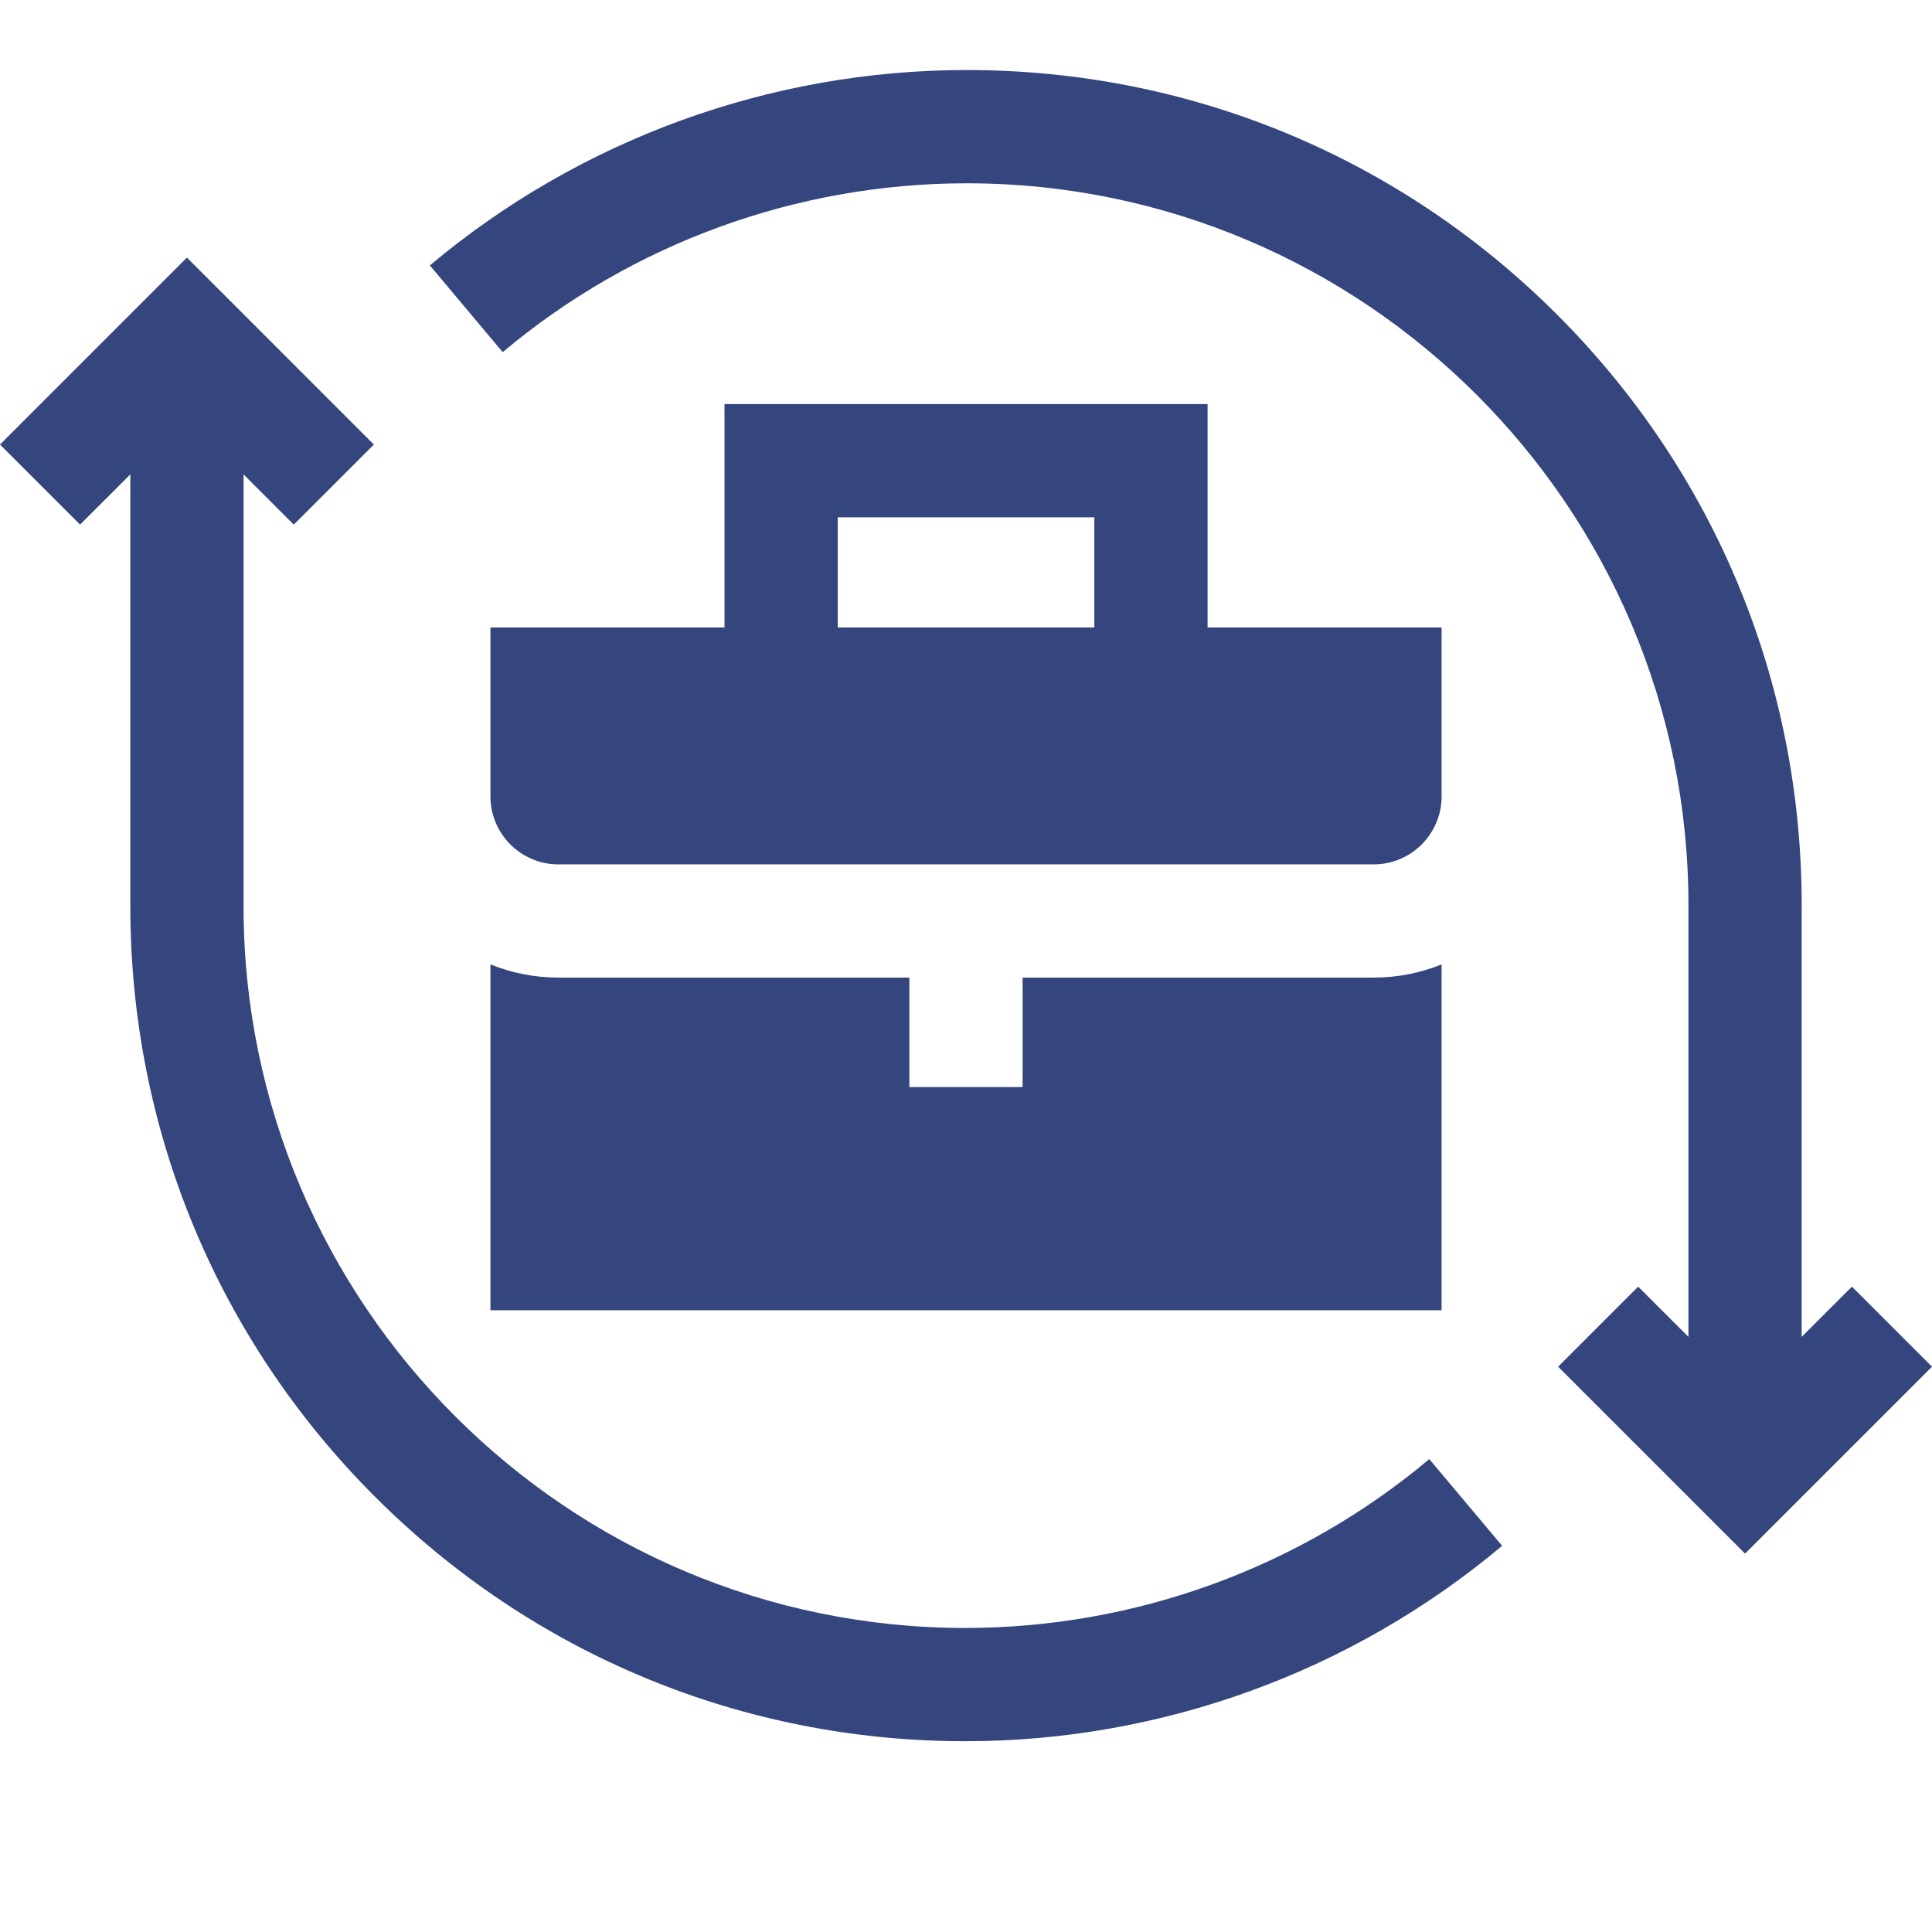 <svg width="48" height="48" viewBox="0 0 48 48" fill="none" xmlns="http://www.w3.org/2000/svg">
<path d="M46.01 31.966L44.762 33.214V22.486C44.762 16.945 42.604 11.735 38.686 7.817C34.767 3.898 29.558 1.74 24.016 1.74C19.142 1.74 14.406 3.464 10.68 6.594L12.489 8.749C15.71 6.043 19.803 4.554 24.016 4.554C33.904 4.554 41.949 12.598 41.949 22.486V33.214L40.7 31.966L38.711 33.955L43.355 38.599L48 33.955L46.01 31.966Z" fill="#35457D"/>
<path d="M35.51 36.251C32.29 38.956 28.196 40.446 23.983 40.446C14.095 40.446 6.051 32.402 6.051 22.514V11.786L7.299 13.034L9.289 11.045L4.644 6.4L0 11.045L1.989 13.034L3.238 11.786V22.514C3.238 28.055 5.396 33.265 9.314 37.183C13.232 41.102 18.442 43.26 23.983 43.26C28.857 43.26 33.593 41.536 37.32 38.405L35.51 36.251Z" fill="#35457D"/>
<path d="M13.873 21.475H34.128C35.051 21.475 35.803 20.731 35.816 19.811V15.589H30.002V10.039H18V15.589H12.185V19.811C12.198 20.731 12.95 21.475 13.873 21.475ZM20.813 12.852H27.188V15.589H20.813V12.852Z" fill="#35457D"/>
<path d="M25.406 24.288V27.008H22.593V24.288H13.873C13.277 24.288 12.707 24.172 12.185 23.96V32.553H35.816V23.96C35.294 24.172 34.725 24.288 34.128 24.288H25.406Z" fill="#35457D"/>
</svg>
